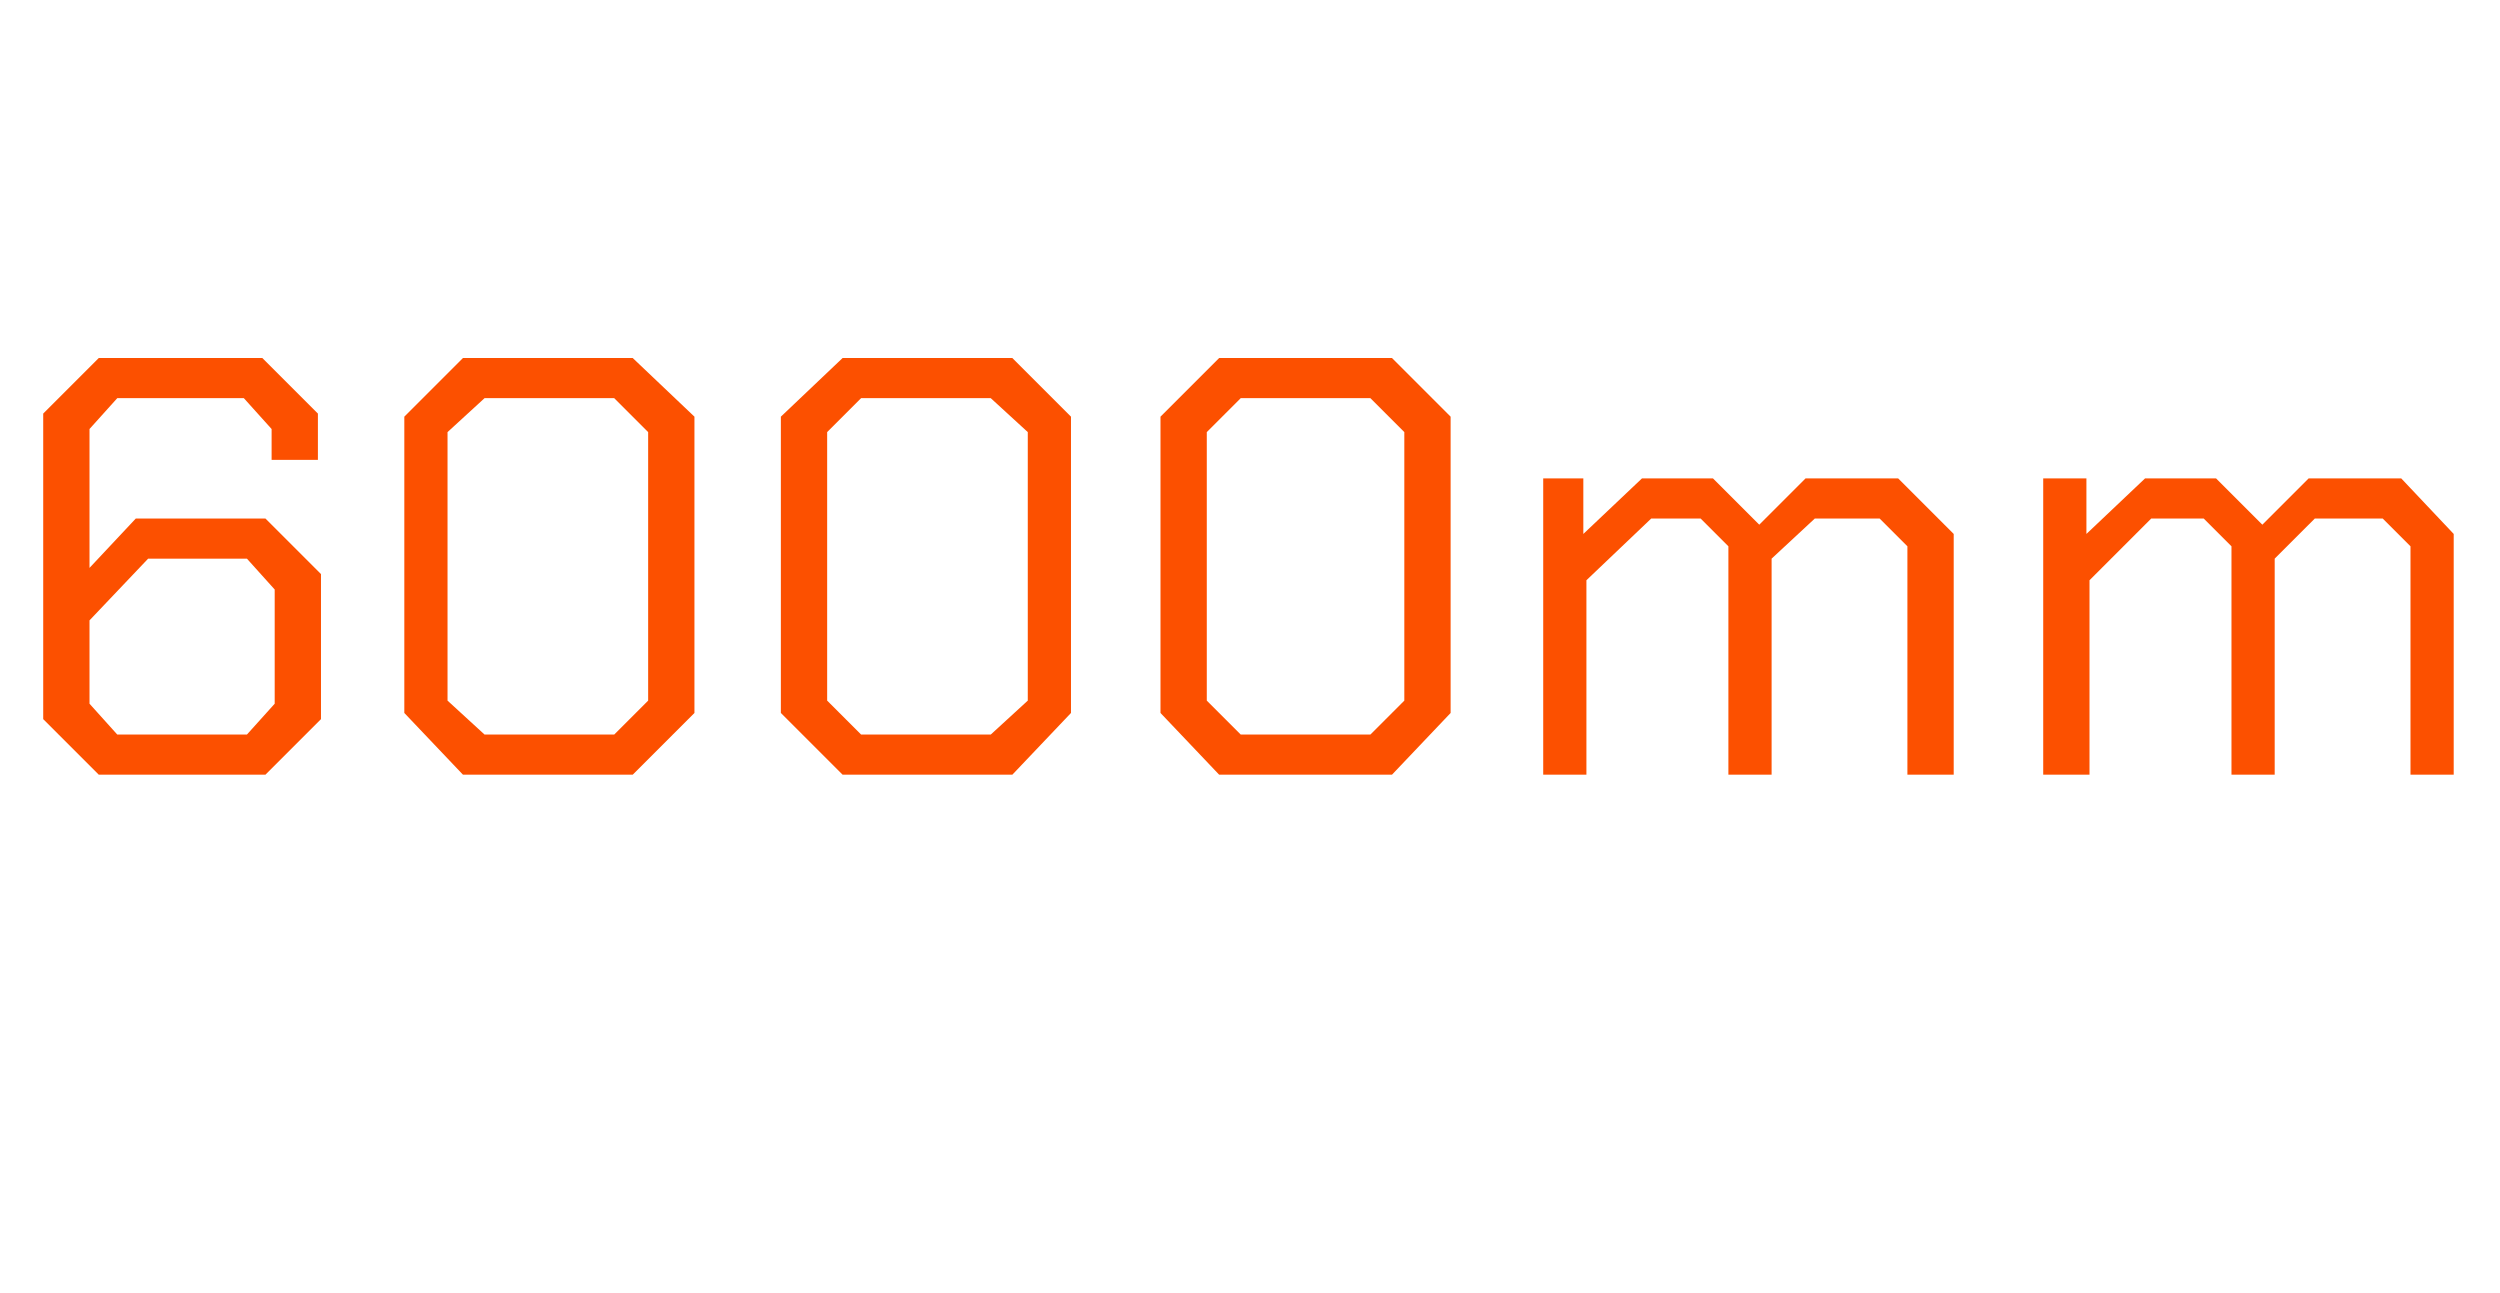 <?xml version="1.0" standalone="no"?><!DOCTYPE svg PUBLIC "-//W3C//DTD SVG 1.1//EN" "http://www.w3.org/Graphics/SVG/1.1/DTD/svg11.dtd"><svg xmlns="http://www.w3.org/2000/svg" version="1.1" width="81px" height="41.9px" viewBox="0 -6 81 41.9" style="top:-6px">  <desc>6000mm</desc>  <defs/>  <g id="Polygon155742">    <path d="M 1.4 17.3 L 1.4 7.4 L 3.2 5.6 L 8.5 5.6 L 10.3 7.4 L 10.3 8.9 L 8.8 8.9 L 8.8 7.9 L 7.9 6.9 L 3.8 6.9 L 2.9 7.9 L 2.9 12.4 L 4.4 10.8 L 8.6 10.8 L 10.4 12.6 L 10.4 17.3 L 8.6 19.1 L 3.2 19.1 L 1.4 17.3 Z M 8 17.8 L 8.9 16.8 L 8.9 13.1 L 8 12.1 L 4.8 12.1 L 2.9 14.1 L 2.9 16.8 L 3.8 17.8 L 8 17.8 Z M 13.1 17.1 L 13.1 7.5 L 15 5.6 L 20.5 5.6 L 22.5 7.5 L 22.5 17.1 L 20.5 19.1 L 15 19.1 L 13.1 17.1 Z M 19.9 17.8 L 21 16.7 L 21 8 L 19.9 6.9 L 15.7 6.9 L 14.5 8 L 14.5 16.7 L 15.7 17.8 L 19.9 17.8 Z M 25.3 17.1 L 25.3 7.5 L 27.3 5.6 L 32.8 5.6 L 34.7 7.5 L 34.7 17.1 L 32.8 19.1 L 27.3 19.1 L 25.3 17.1 Z M 32.1 17.8 L 33.3 16.7 L 33.3 8 L 32.1 6.9 L 27.9 6.9 L 26.8 8 L 26.8 16.7 L 27.9 17.8 L 32.1 17.8 Z M 37.6 17.1 L 37.6 7.5 L 39.5 5.6 L 45.1 5.6 L 47 7.5 L 47 17.1 L 45.1 19.1 L 39.5 19.1 L 37.6 17.1 Z M 44.4 17.8 L 45.5 16.7 L 45.5 8 L 44.4 6.9 L 40.2 6.9 L 39.1 8 L 39.1 16.7 L 40.2 17.8 L 44.4 17.8 Z M 50 9.5 L 51.3 9.5 L 51.3 11.3 L 53.2 9.5 L 55.5 9.5 L 57 11 L 58.5 9.5 L 61.5 9.5 L 63.3 11.3 L 63.3 19.1 L 61.8 19.1 L 61.8 11.7 L 60.9 10.8 L 58.8 10.8 L 57.4 12.1 L 57.4 19.1 L 56 19.1 L 56 11.7 L 55.1 10.8 L 53.5 10.8 L 51.4 12.8 L 51.4 19.1 L 50 19.1 L 50 9.5 Z M 66.2 9.5 L 67.6 9.5 L 67.6 11.3 L 69.5 9.5 L 71.8 9.5 L 73.3 11 L 74.8 9.5 L 77.8 9.5 L 79.5 11.3 L 79.5 19.1 L 78.1 19.1 L 78.1 11.7 L 77.2 10.8 L 75 10.8 L 73.7 12.1 L 73.7 19.1 L 72.3 19.1 L 72.3 11.7 L 71.4 10.8 L 69.7 10.8 L 67.7 12.8 L 67.7 19.1 L 66.2 19.1 L 66.2 9.5 Z " stroke="none" fill="#fc5000"/>  </g></svg>